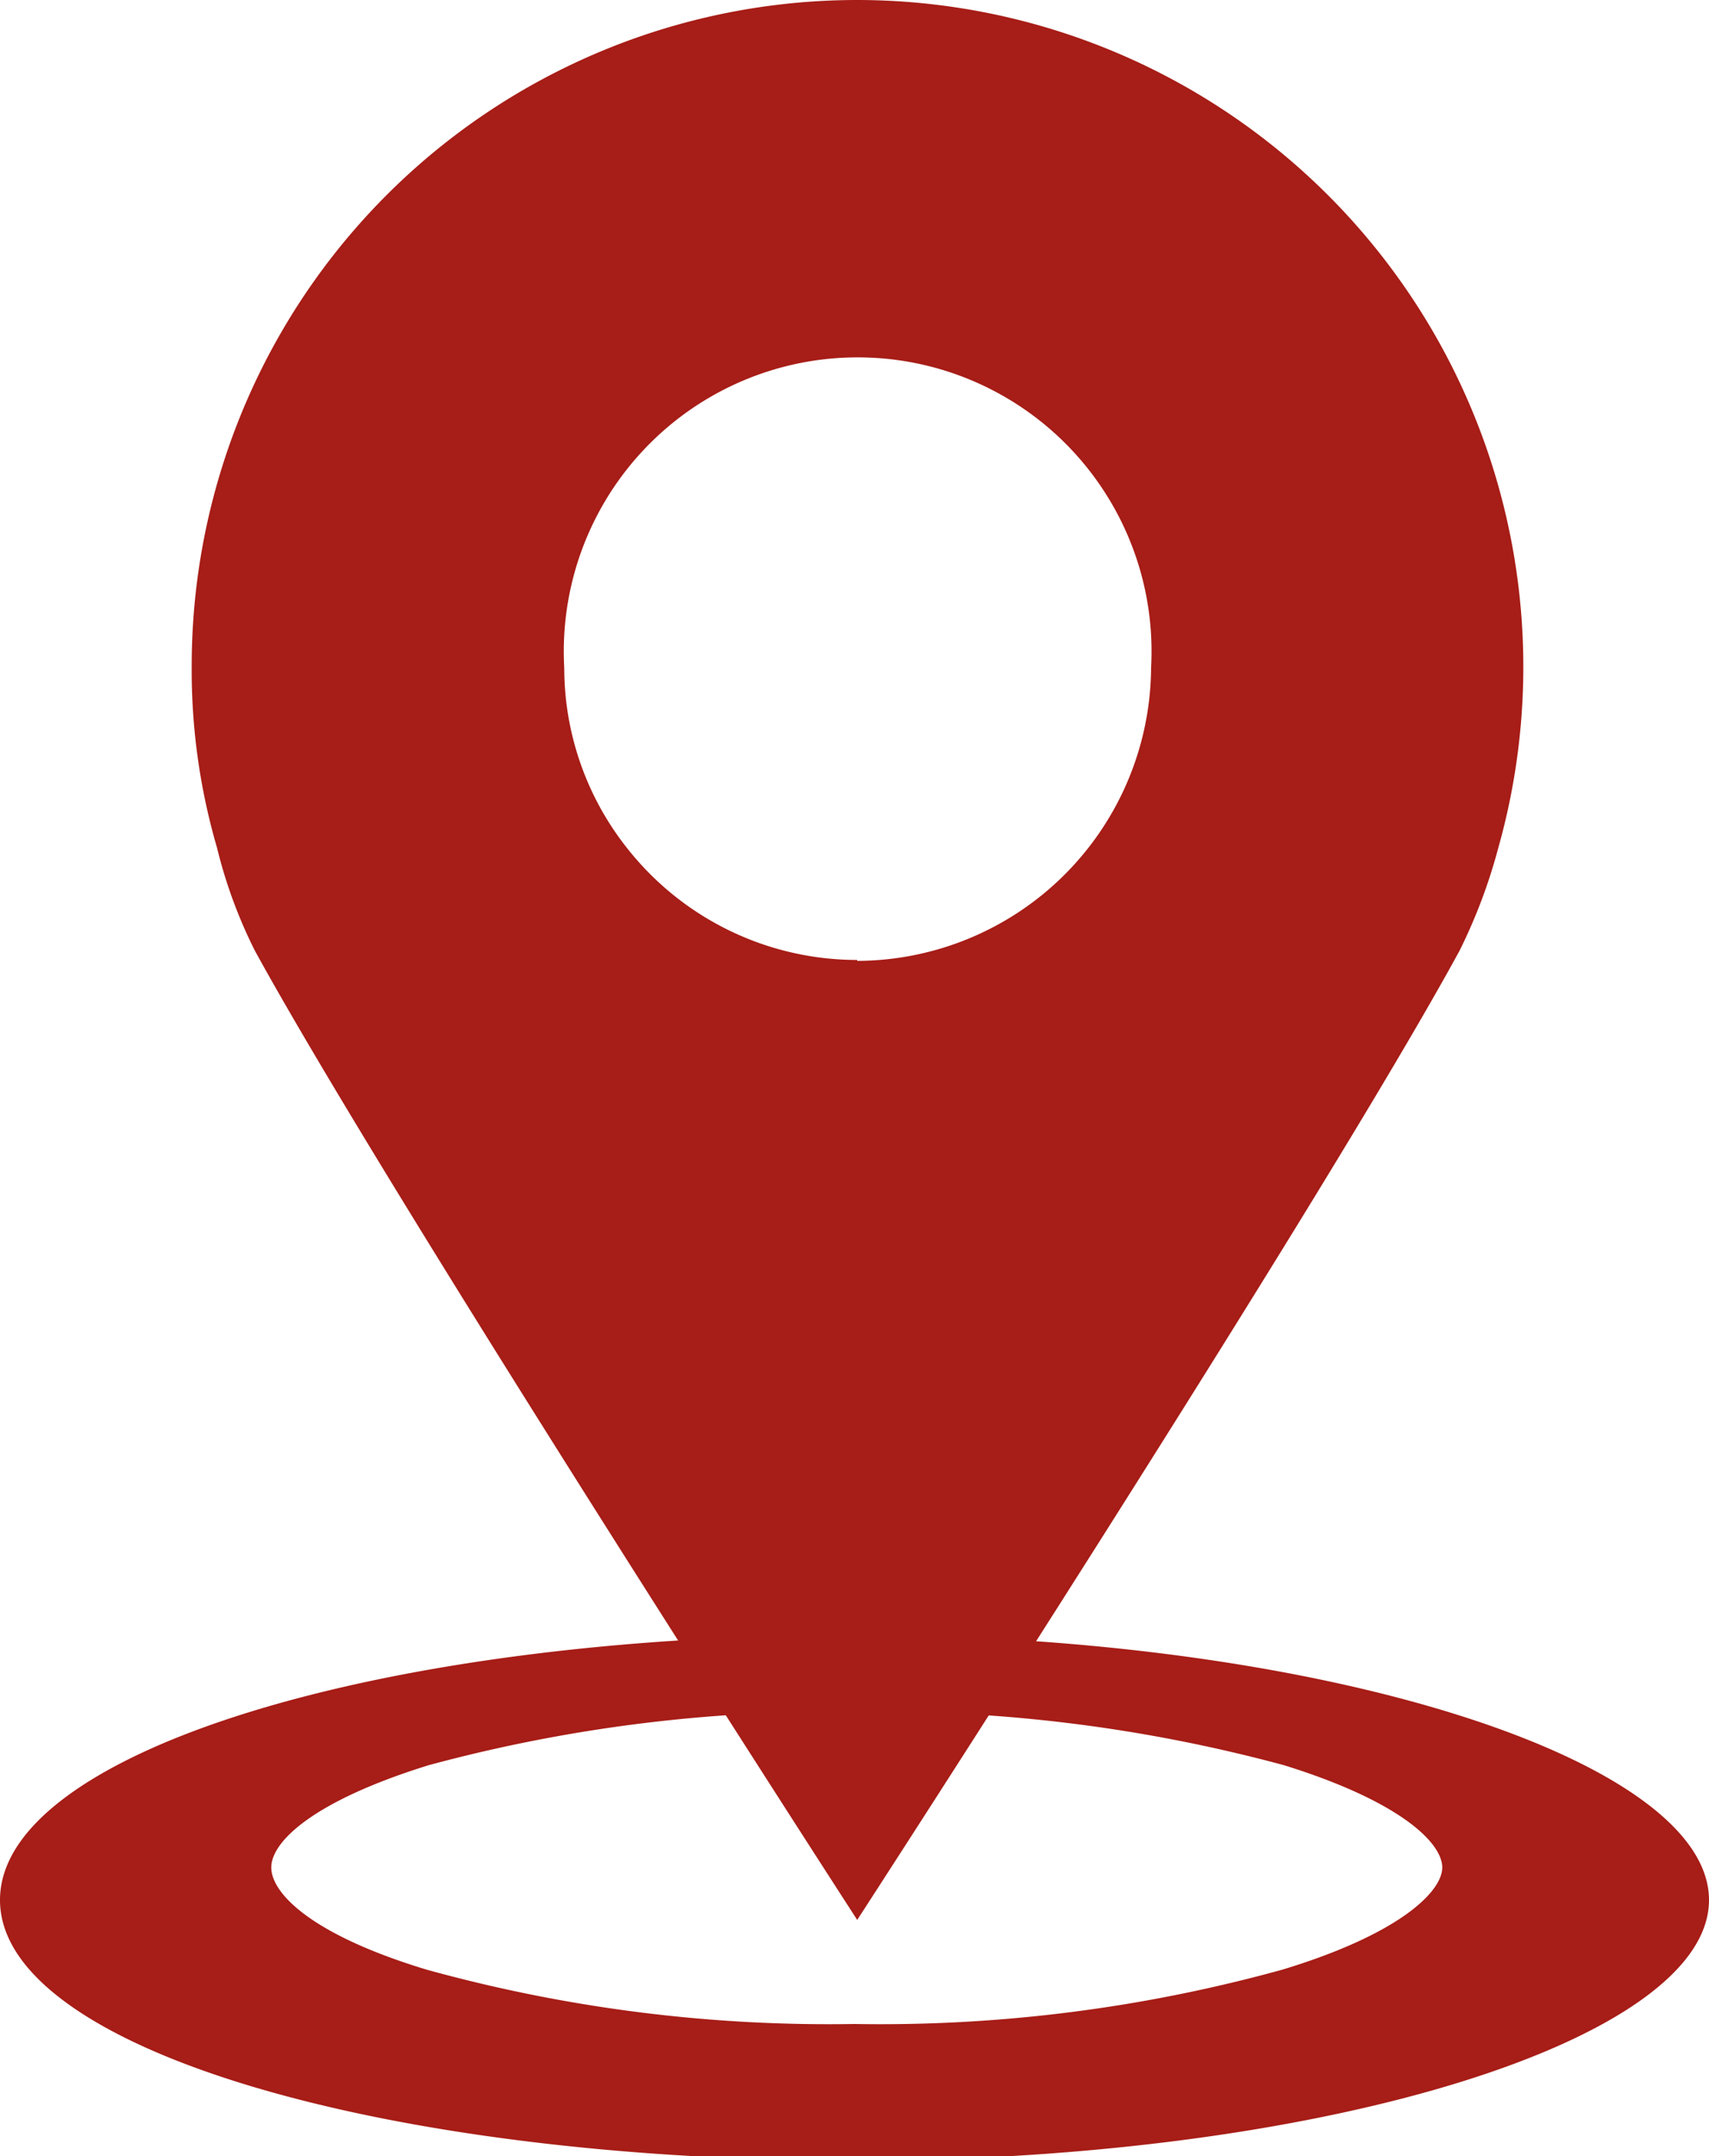 <svg xmlns="http://www.w3.org/2000/svg" viewBox="0 0 18.9 23.83"><defs><style>.cls-1{fill:#a71d17;}</style></defs><g id="Слой_2" data-name="Слой 2"><g id="Menu"><path class="cls-1" d="M9.45,18.07C4.23,18.07,0,19.36,0,21s4.23,2.88,9.45,2.88S18.9,22.54,18.9,21,14.67,18.07,9.45,18.07Zm4.73,3.7a16.7,16.7,0,0,1-4.73.6,16.7,16.7,0,0,1-4.73-.6C3.43,21.38,3,20.92,3,20.64s.45-.73,1.74-1.13a17.1,17.1,0,0,1,4.73-.59h0a17.1,17.1,0,0,1,4.73.59c1.29.4,1.75.86,1.75,1.13S15.47,21.38,14.18,21.77Z"/><path class="cls-1" d="M9.48,0A7.36,7.36,0,0,0,2.12,7.37a7,7,0,0,0,.28,2,5.34,5.34,0,0,0,.42,1.14c1.52,2.77,6.66,10.71,6.66,10.71s5.15-7.94,6.66-10.71a6,6,0,0,0,.43-1.14A7.37,7.37,0,0,0,9.48,0Zm0,10.61A3.24,3.24,0,0,1,6.94,9.38a3.21,3.21,0,0,1-.7-2,3.25,3.25,0,1,1,6.49,0,3.26,3.26,0,0,1-3.25,3.24Z"/></g></g></svg>
